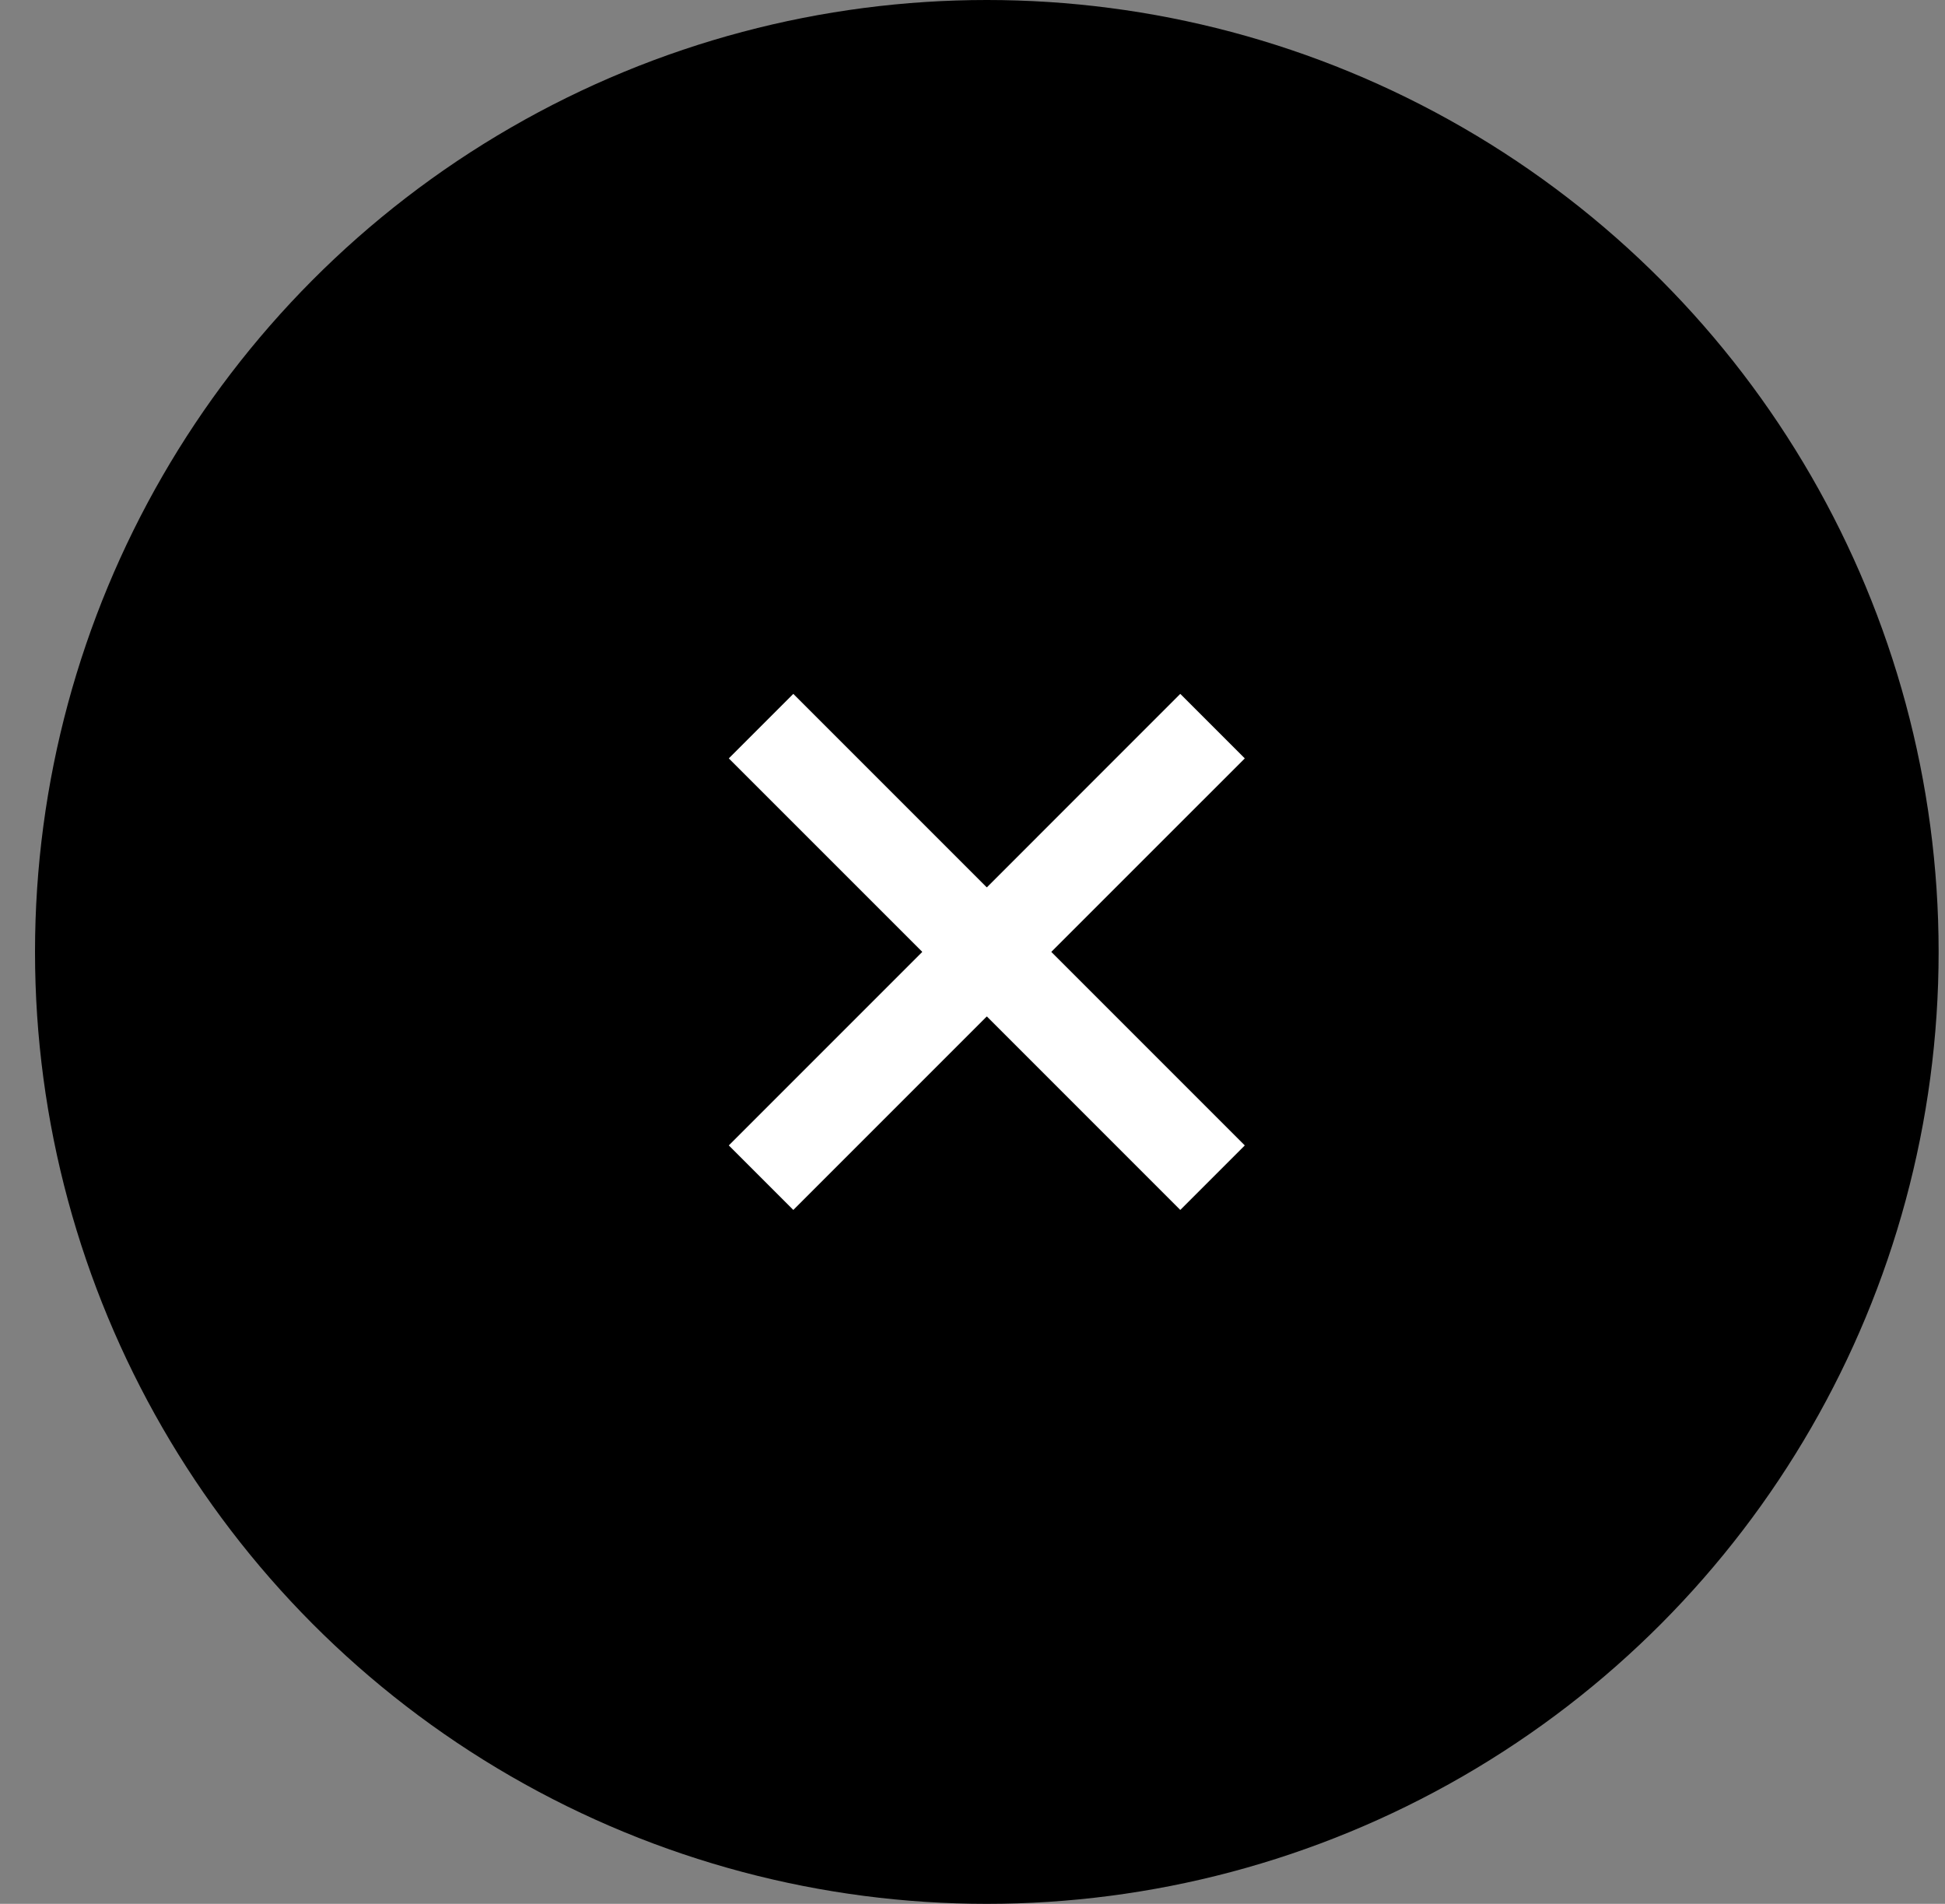 <svg width="47" height="46" viewBox="0 0 47 46" fill="none" xmlns="http://www.w3.org/2000/svg">
<rect x="0" y="0" width="47" height="46" fill="#808080" stroke="none"/>
<circle cx="23.846" cy="23" r="23" fill="black"/>
<path d="M23.846 21.441L28.521 16.765L30.08 18.324L25.404 22.999L30.08 27.675L28.521 29.234L23.846 24.558L19.17 29.234L17.611 27.675L22.287 22.999L17.611 18.324L19.17 16.765L23.846 21.441Z" fill="white"/>
</svg>
